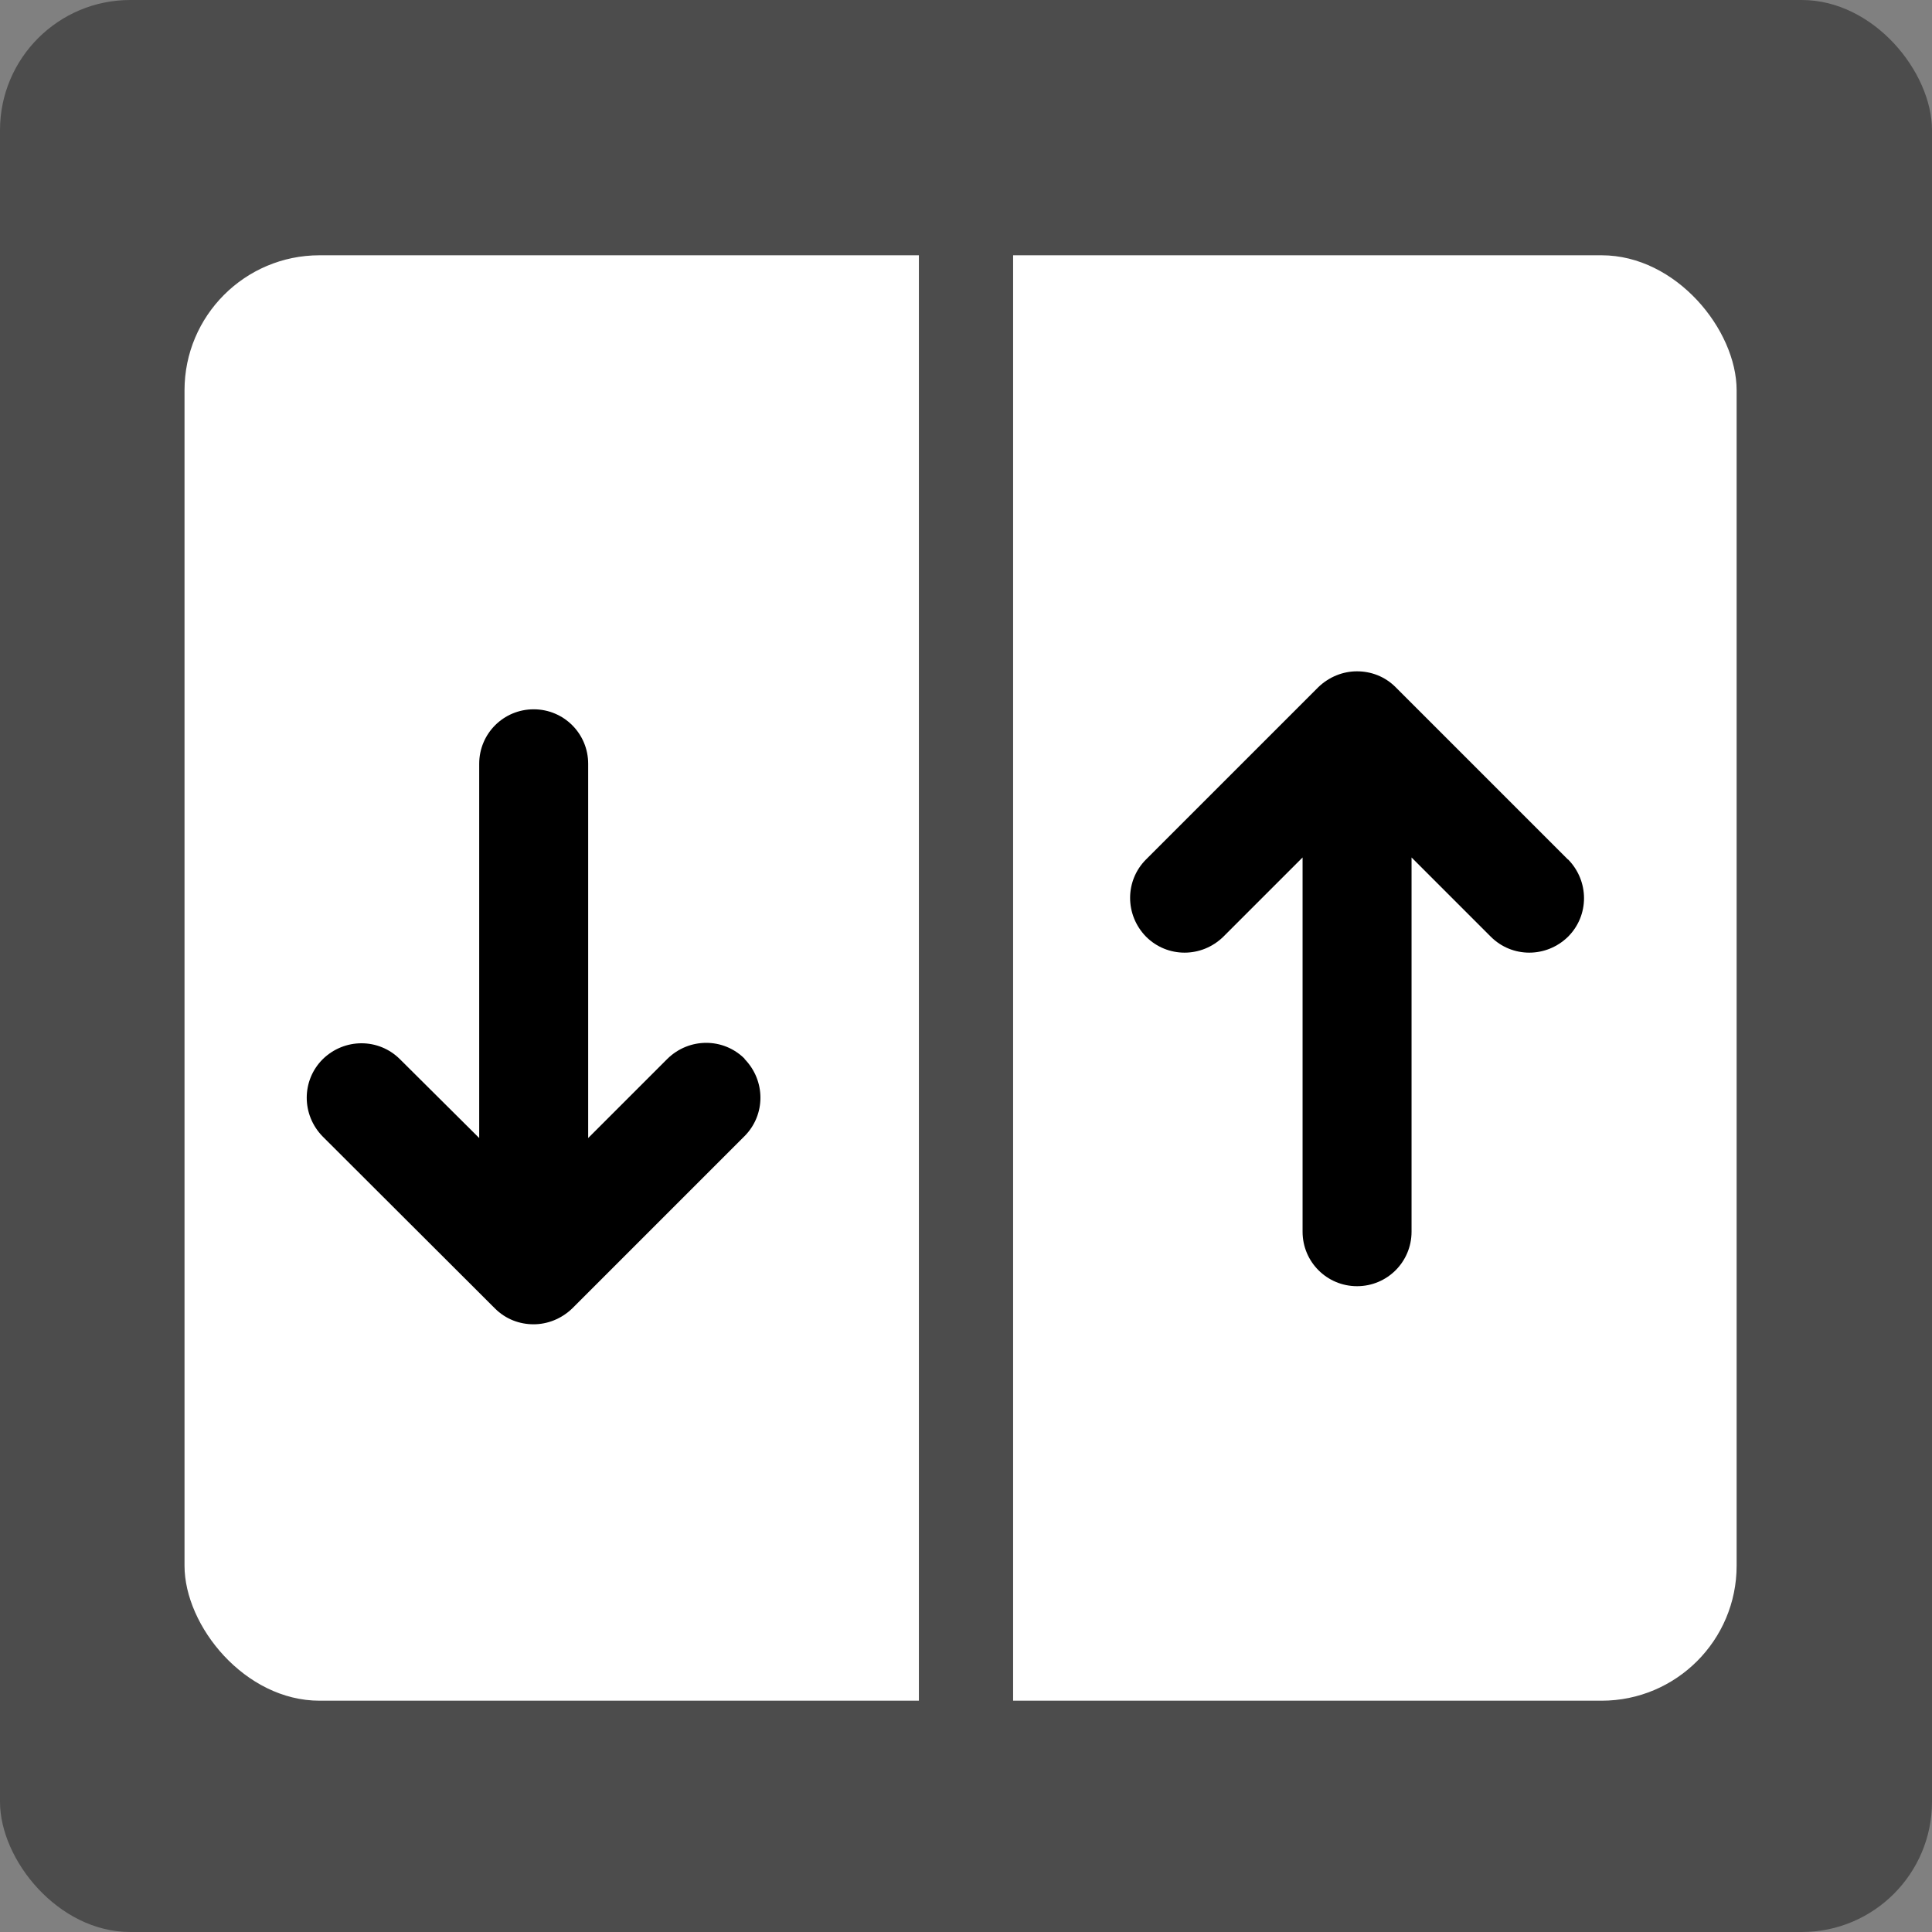 <?xml version="1.0" encoding="UTF-8"?> <svg xmlns="http://www.w3.org/2000/svg" id="Layer_1" width="178" height="178" viewBox="0 0 178 178"><rect x="0" y="0" width="178" height="178" fill="#808080" stroke="none"/><defs><style> .cls-1 { fill: none; stroke: #4c4c4c; stroke-miterlimit: 10; stroke-width: 8.68px; } .cls-2 { fill: #fff; } .cls-3 { fill: #4c4c4c; } </style></defs><rect class="cls-3" width="178" height="178" rx="12" ry="12"></rect><rect class="cls-2" x="17" y="23.52" width="143" height="133.17" rx="12.44" ry="12.44"></rect><path d="M68.61,97.55c-1.96-1.96-5.12-1.96-7.12,0l-7.3,7.3v-34.48c0-2.78-2.24-5.02-5.02-5.02s-5.02,2.24-5.02,5.02v34.48l-7.3-7.26c-1.96-1.96-5.12-1.96-7.12,0-1.96,1.96-1.96,5.12,0,7.12l15.87,15.84c1,1,2.28,1.46,3.56,1.46s2.56-.5,3.56-1.46l15.87-15.87c1.96-1.96,1.96-5.12,0-7.12Z"></path><path d="M144.45,79.18l-15.87-15.87c-1-1-2.28-1.46-3.56-1.46s-2.56.5-3.56,1.46l-15.87,15.87c-1.96,1.96-1.96,5.12,0,7.12,1.96,1.96,5.12,1.96,7.12,0l7.3-7.3v34.48c0,2.78,2.24,5.02,5.02,5.02s5.02-2.24,5.02-5.02v-34.48l7.3,7.3c1.96,1.96,5.12,1.96,7.12,0,1.96-1.96,1.96-5.12,0-7.12Z"></path><line class="cls-1" x1="89" y1="13" x2="89" y2="171.26"></line></svg> 